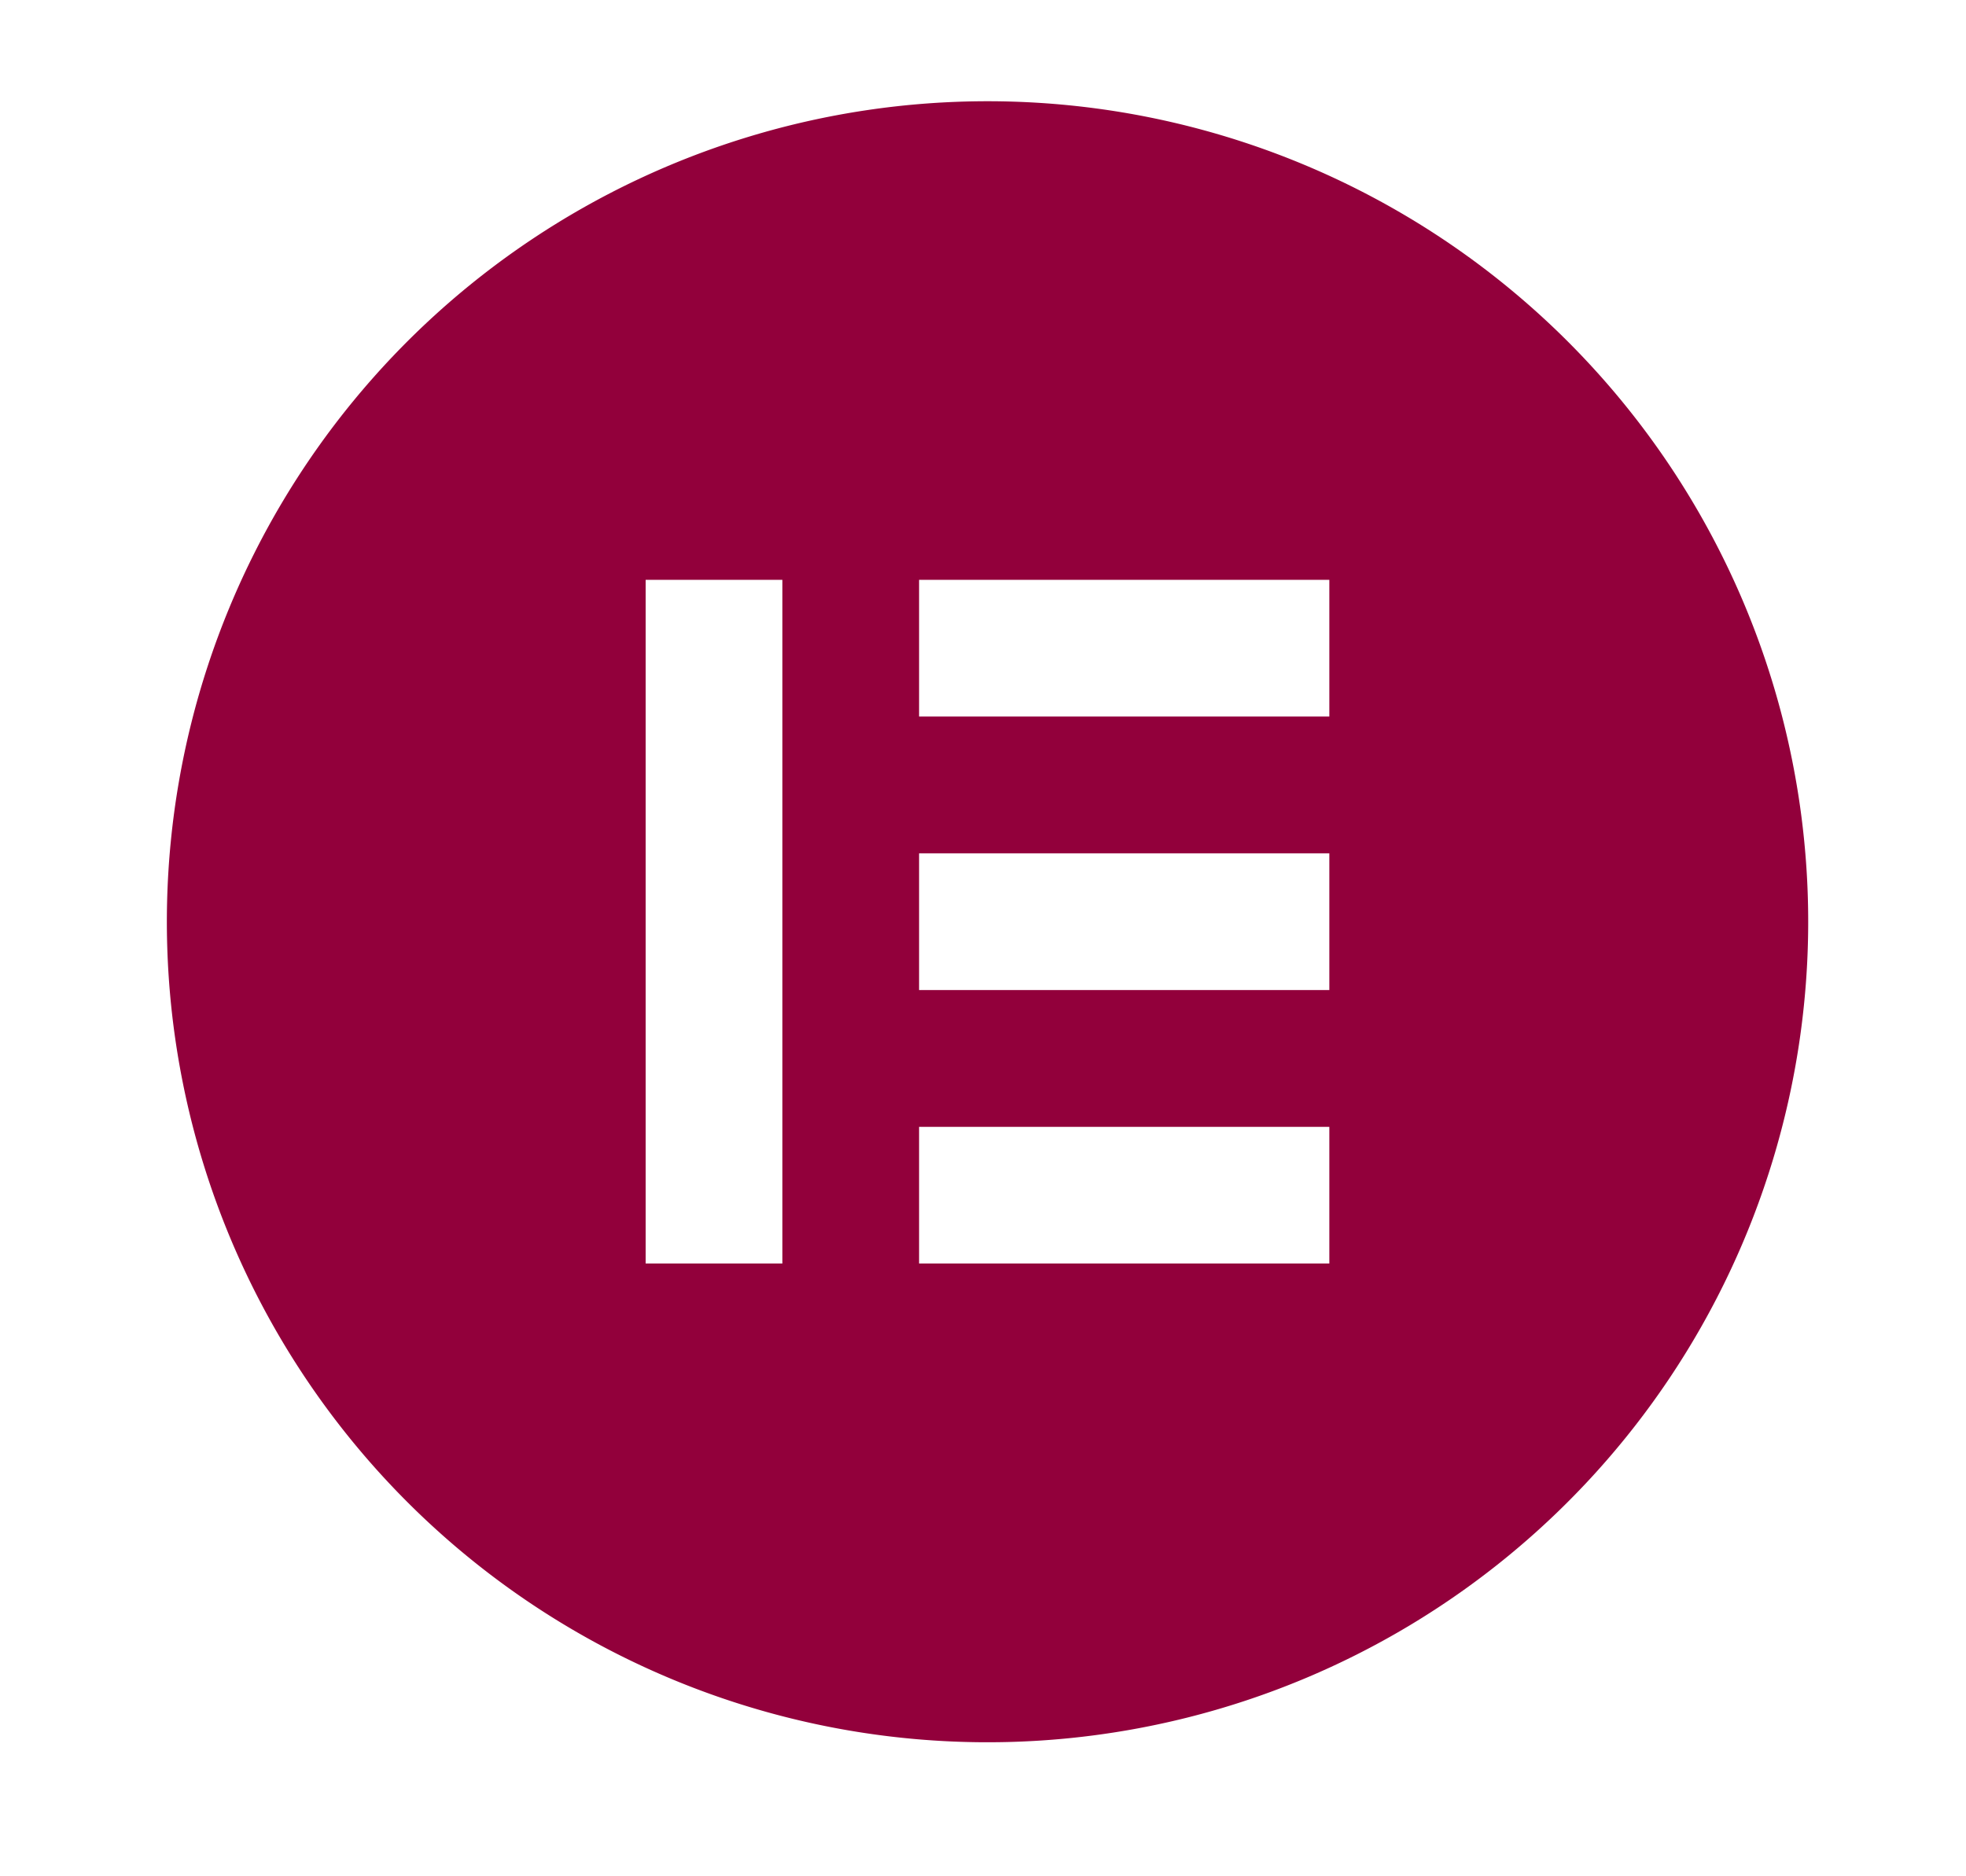 <svg xmlns="http://www.w3.org/2000/svg" xmlns:xlink="http://www.w3.org/1999/xlink" width="49.024" height="46.796" viewBox="0 0 49.024 46.796">
  <defs>
    <clipPath id="clip-path">
      <rect id="Rectangle_122" data-name="Rectangle 122" width="49.024" height="46.796" transform="translate(0 0)" fill="#fff"/>
    </clipPath>
  </defs>
  <g id="elementor_logo" clip-path="url(#clip-path)">
    <path id="Path_1180" data-name="Path 1180" d="M20.464,0A20.464,20.464,0,1,0,40.929,20.464,20.463,20.463,0,0,0,20.464,0ZM15.349,28.988H11.94V11.937h3.409Zm13.639,0H18.758V25.58h10.23Zm0-6.821H18.758V18.758h10.23Zm0-6.821H18.758V11.937h10.23Z" transform="translate(4.16 2.525)" fill="#92003b"/>
  </g>
</svg>
